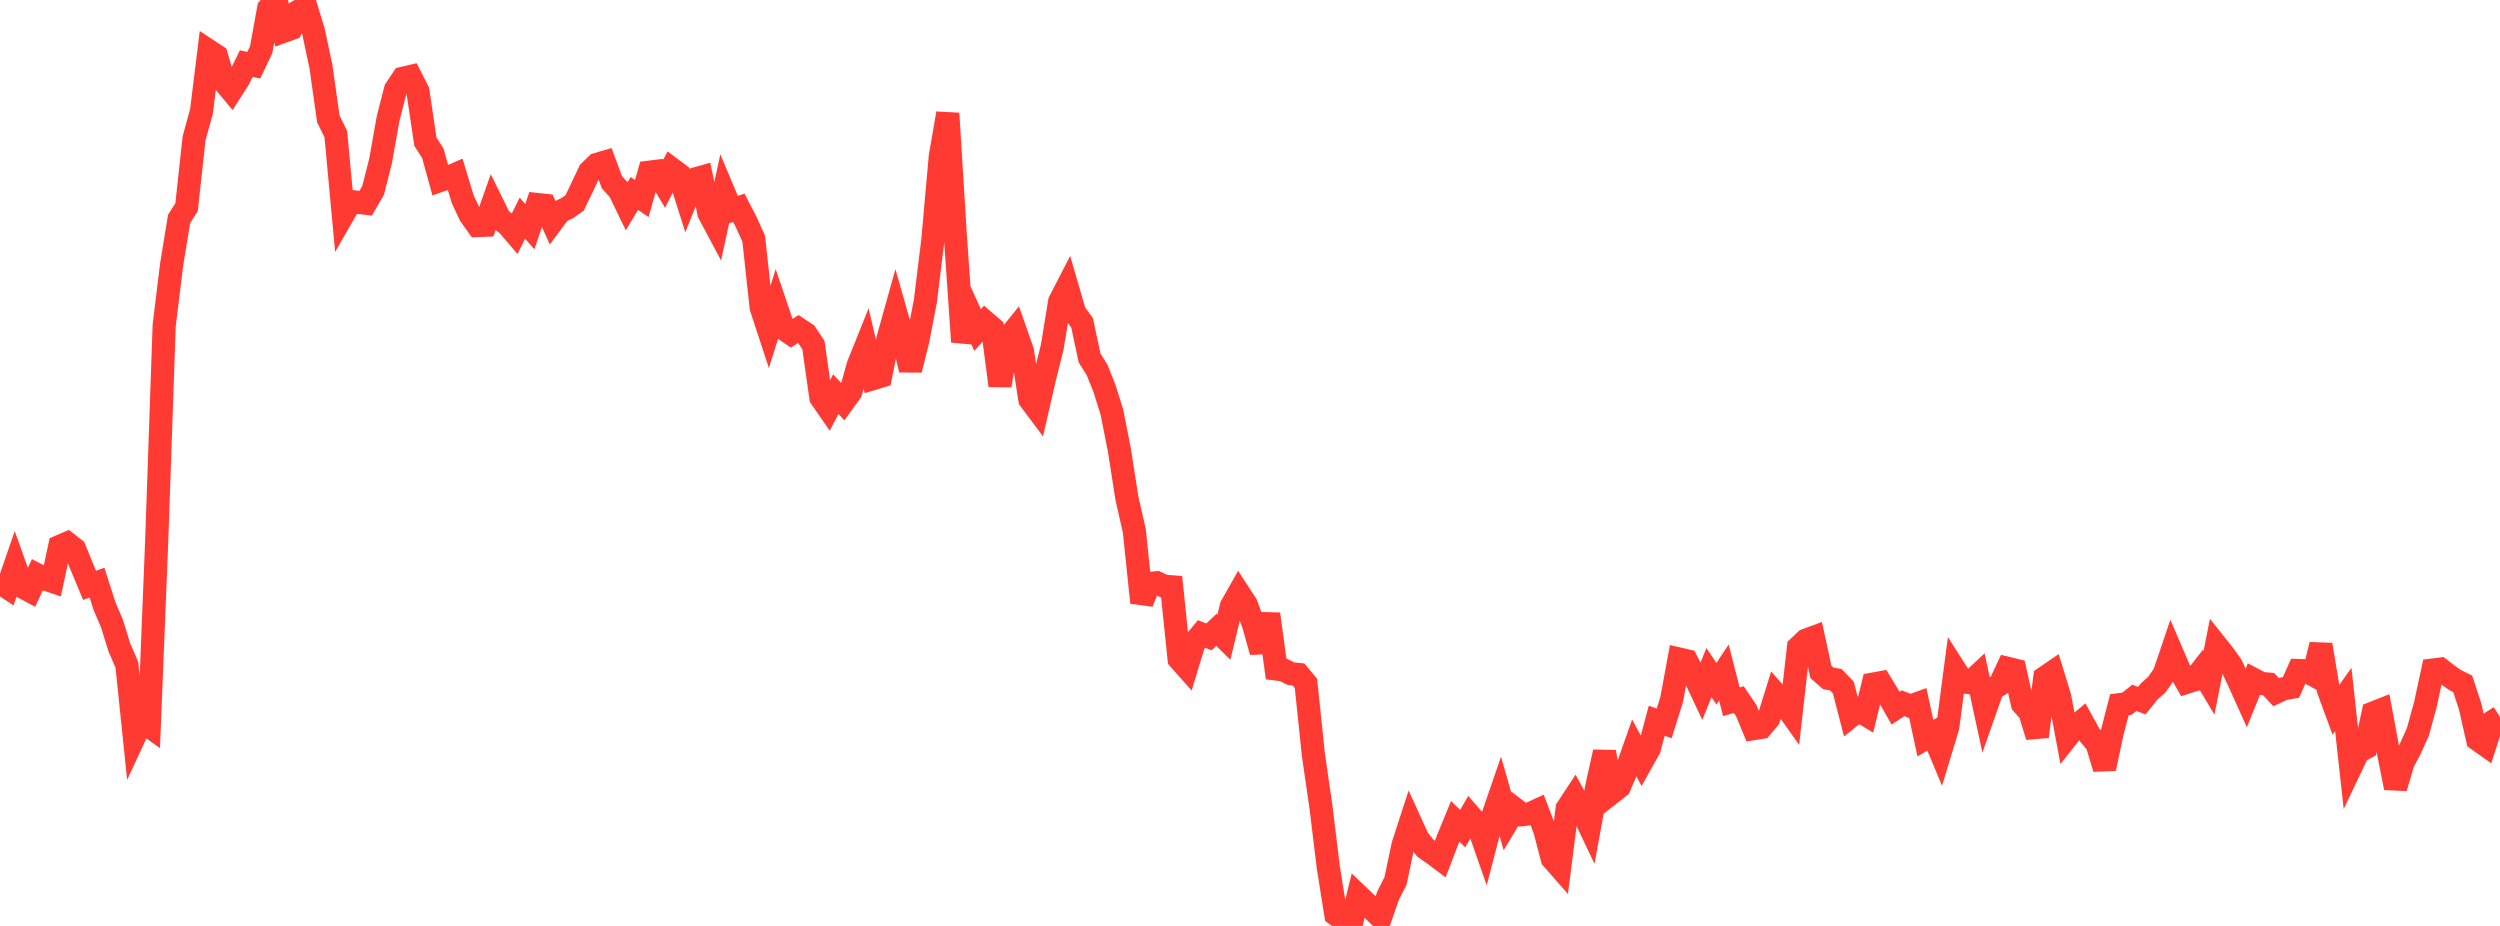 <?xml version="1.0" standalone="no"?>
<!DOCTYPE svg PUBLIC "-//W3C//DTD SVG 1.1//EN" "http://www.w3.org/Graphics/SVG/1.1/DTD/svg11.dtd">

<svg width="135" height="50" viewBox="0 0 135 50" preserveAspectRatio="none" 
  xmlns="http://www.w3.org/2000/svg"
  xmlns:xlink="http://www.w3.org/1999/xlink">


<polyline points="0.0, 31.461 0.403, 31.728 0.806, 30.563 1.209, 31.689 1.612, 31.905 2.015, 31.046 2.418, 31.255 2.821, 31.392 3.224, 29.507 3.627, 29.334 4.03, 29.651 4.433, 30.64 4.836, 31.606 5.239, 31.463 5.642, 32.725 6.045, 33.669 6.448, 34.968 6.851, 35.896 7.254, 39.794 7.657, 38.927 8.06, 39.216 8.463, 29.18 8.866, 17.564 9.269, 14.277 9.672, 11.819 10.075, 11.189 10.478, 7.482 10.881, 6.014 11.284, 2.75 11.687, 3.015 12.09, 4.404 12.493, 4.888 12.896, 4.257 13.299, 3.432 13.701, 3.523 14.104, 2.68 14.507, 0.458 14.91, 0.0 15.313, 1.689 15.716, 1.543 16.119, 0.6 16.522, 0.368 16.925, 1.69 17.328, 3.581 17.731, 6.422 18.134, 7.243 18.537, 11.582 18.94, 10.879 19.343, 10.927 19.746, 10.974 20.149, 10.279 20.552, 8.682 20.955, 6.411 21.358, 4.835 21.761, 4.227 22.164, 4.133 22.567, 4.922 22.97, 7.648 23.373, 8.278 23.776, 9.741 24.179, 9.598 24.582, 9.421 24.985, 10.755 25.388, 11.612 25.791, 12.178 26.194, 12.162 26.597, 11.016 27.0, 11.834 27.403, 12.119 27.806, 12.592 28.209, 11.781 28.612, 12.238 29.015, 11.043 29.418, 11.087 29.821, 11.977 30.224, 11.433 30.627, 11.24 31.03, 10.956 31.433, 10.118 31.836, 9.266 32.239, 8.876 32.642, 8.758 33.045, 9.843 33.448, 10.287 33.851, 11.121 34.254, 10.446 34.657, 10.719 35.06, 9.299 35.463, 9.249 35.866, 9.924 36.269, 9.12 36.672, 9.421 37.075, 10.691 37.478, 9.685 37.881, 9.57 38.284, 11.511 38.687, 12.267 39.09, 10.401 39.493, 11.358 39.896, 11.221 40.299, 11.996 40.701, 12.894 41.104, 16.599 41.507, 17.83 41.91, 16.549 42.313, 17.743 42.716, 18.02 43.119, 17.759 43.522, 18.029 43.925, 18.633 44.328, 21.471 44.731, 22.053 45.134, 21.286 45.537, 21.717 45.94, 21.159 46.343, 19.723 46.746, 18.719 47.149, 20.441 47.552, 20.319 47.955, 18.281 48.358, 16.839 48.761, 18.258 49.164, 19.972 49.567, 18.357 49.97, 16.256 50.373, 12.978 50.776, 8.446 51.179, 6.124 51.582, 12.636 51.985, 18.457 52.388, 16.932 52.791, 17.823 53.194, 17.377 53.597, 17.723 54.0, 20.822 54.403, 18.302 54.806, 17.804 55.209, 18.954 55.612, 21.573 56.015, 22.111 56.418, 20.362 56.821, 18.737 57.224, 16.281 57.627, 15.498 58.03, 16.882 58.433, 17.435 58.836, 19.329 59.239, 19.969 59.642, 20.973 60.045, 22.264 60.448, 24.309 60.851, 26.894 61.254, 28.669 61.657, 32.538 62.06, 31.511 62.463, 31.469 62.866, 31.656 63.269, 31.687 63.672, 35.586 64.075, 36.04 64.478, 34.718 64.881, 34.236 65.284, 34.391 65.687, 34.01 66.09, 34.407 66.493, 32.739 66.896, 32.026 67.299, 32.645 67.701, 33.756 68.104, 35.199 68.507, 33.159 68.91, 36.125 69.313, 36.177 69.716, 36.38 70.119, 36.422 70.522, 36.907 70.925, 40.776 71.328, 43.551 71.731, 46.85 72.134, 49.381 72.537, 49.672 72.94, 50.0 73.343, 48.362 73.746, 48.745 74.149, 49.142 74.552, 49.53 74.955, 48.366 75.358, 47.572 75.761, 45.647 76.164, 44.406 76.567, 45.288 76.97, 45.804 77.373, 46.081 77.776, 46.382 78.179, 45.331 78.582, 44.35 78.985, 44.746 79.388, 44.05 79.791, 44.514 80.194, 45.665 80.597, 44.114 81.0, 42.942 81.403, 44.356 81.806, 43.682 82.209, 43.99 82.612, 43.943 83.015, 43.758 83.418, 44.817 83.821, 46.361 84.224, 46.82 84.627, 43.658 85.03, 43.046 85.433, 43.789 85.836, 44.633 86.239, 42.422 86.642, 40.608 87.045, 42.797 87.448, 42.482 87.851, 41.537 88.254, 40.394 88.657, 41.145 89.06, 40.428 89.463, 38.921 89.866, 39.061 90.269, 37.777 90.672, 35.588 91.075, 35.681 91.478, 36.461 91.881, 37.317 92.284, 36.321 92.687, 36.922 93.09, 36.317 93.493, 37.892 93.896, 37.779 94.299, 38.371 94.701, 39.344 95.104, 39.279 95.507, 38.801 95.91, 37.503 96.313, 37.959 96.716, 38.526 97.119, 34.953 97.522, 34.57 97.925, 34.421 98.328, 36.282 98.731, 36.632 99.134, 36.705 99.537, 37.12 99.94, 38.674 100.343, 38.348 100.746, 38.59 101.149, 36.941 101.552, 36.868 101.955, 37.533 102.358, 38.239 102.761, 37.975 103.164, 38.131 103.567, 37.986 103.97, 39.862 104.373, 39.619 104.776, 40.585 105.179, 39.254 105.582, 36.184 105.985, 36.817 106.388, 36.865 106.791, 36.488 107.194, 38.35 107.597, 37.205 108.0, 36.954 108.403, 36.09 108.806, 36.188 109.209, 38.001 109.612, 38.462 110.015, 39.772 110.418, 36.59 110.821, 36.315 111.224, 37.63 111.627, 39.794 112.03, 39.286 112.433, 38.947 112.836, 39.679 113.239, 40.163 113.642, 41.501 114.045, 39.612 114.448, 38.053 114.851, 38.002 115.254, 37.683 115.657, 37.834 116.06, 37.332 116.463, 36.976 116.866, 36.403 117.269, 35.211 117.672, 36.148 118.075, 36.847 118.478, 36.72 118.881, 36.2 119.284, 36.876 119.687, 34.858 120.09, 35.363 120.493, 35.931 120.896, 36.787 121.299, 37.683 121.701, 36.691 122.104, 36.903 122.507, 36.943 122.91, 37.379 123.313, 37.191 123.716, 37.12 124.119, 36.209 124.522, 36.223 124.925, 36.446 125.328, 34.815 125.731, 37.245 126.134, 38.343 126.537, 37.771 126.94, 41.434 127.343, 40.588 127.746, 40.376 128.149, 38.505 128.552, 38.346 128.955, 40.512 129.358, 42.542 129.761, 41.184 130.164, 40.415 130.567, 39.519 130.97, 38.048 131.373, 36.182 131.776, 36.132 132.179, 36.444 132.582, 36.726 132.985, 36.926 133.388, 38.151 133.791, 39.931 134.194, 40.217 134.597, 38.972 135.0, 38.71" fill="none" stroke="#ff3a33" stroke-width="1.25"/>

</svg>